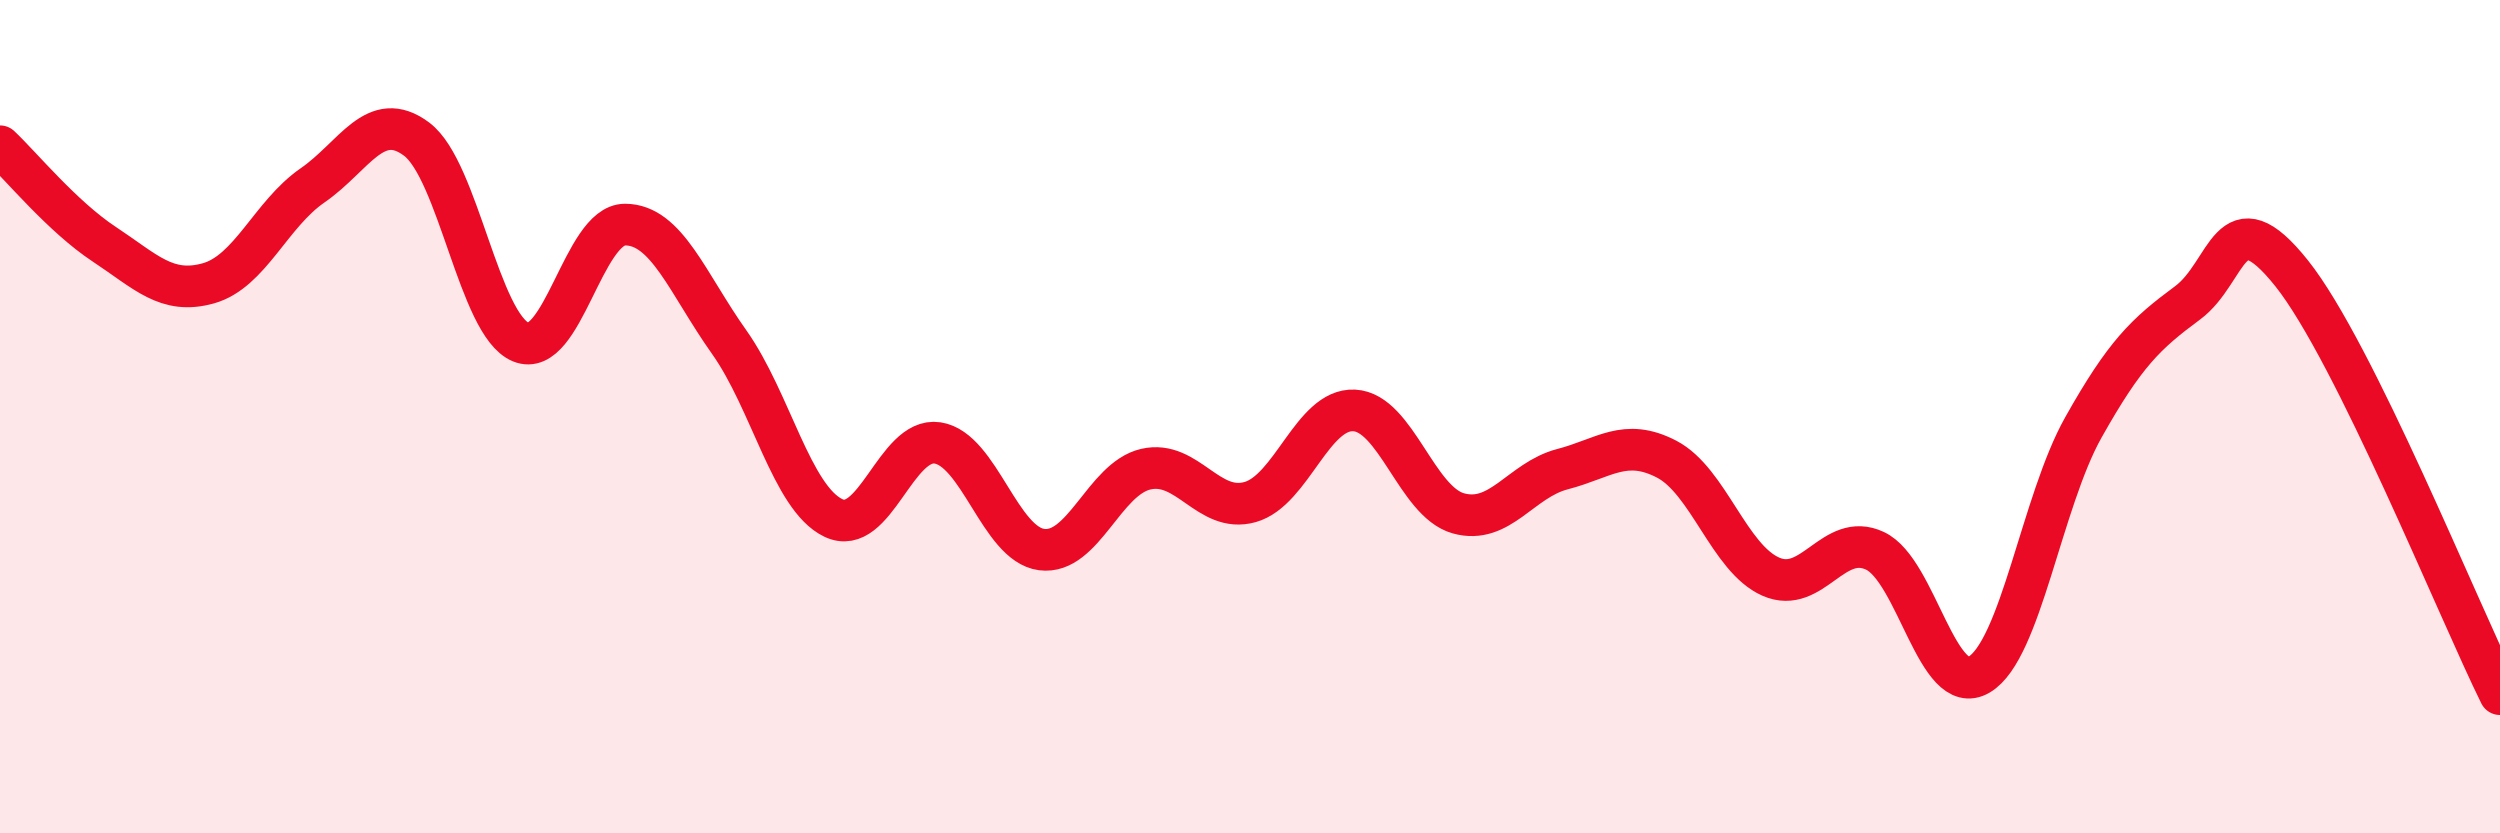 
    <svg width="60" height="20" viewBox="0 0 60 20" xmlns="http://www.w3.org/2000/svg">
      <path
        d="M 0,3.51 C 0.5,3.98 1.5,5.2 2.5,5.86 C 3.5,6.52 4,7.08 5,6.8 C 6,6.52 6.5,5.14 7.5,4.45 C 8.5,3.76 9,2.59 10,3.34 C 11,4.09 11.5,7.8 12.5,8.21 C 13.5,8.62 14,5.39 15,5.39 C 16,5.39 16.5,6.8 17.5,8.21 C 18.5,9.62 19,11.95 20,12.43 C 21,12.91 21.5,10.48 22.5,10.63 C 23.5,10.78 24,13.06 25,13.19 C 26,13.32 26.5,11.49 27.5,11.26 C 28.5,11.03 29,12.33 30,12.05 C 31,11.77 31.5,9.8 32.5,9.85 C 33.5,9.9 34,12.04 35,12.32 C 36,12.6 36.5,11.52 37.5,11.26 C 38.5,11 39,10.5 40,11.02 C 41,11.54 41.5,13.4 42.5,13.84 C 43.5,14.28 44,12.75 45,13.22 C 46,13.69 46.5,16.78 47.5,16.19 C 48.5,15.6 49,12.04 50,10.26 C 51,8.48 51.5,8.01 52.5,7.27 C 53.5,6.53 53.5,4.68 55,6.56 C 56.5,8.44 59,14.64 60,16.66L60 20L0 20Z"
        fill="#EB0A25"
        opacity="0.1"
        stroke-linecap="round"
        stroke-linejoin="round"
      />
      <path
        d="M 0,3.51 C 0.5,3.98 1.5,5.2 2.5,5.86 C 3.5,6.52 4,7.08 5,6.8 C 6,6.52 6.5,5.14 7.5,4.45 C 8.5,3.76 9,2.59 10,3.34 C 11,4.09 11.5,7.8 12.5,8.21 C 13.5,8.62 14,5.39 15,5.39 C 16,5.39 16.5,6.8 17.5,8.21 C 18.5,9.62 19,11.95 20,12.43 C 21,12.91 21.5,10.48 22.5,10.63 C 23.5,10.78 24,13.06 25,13.19 C 26,13.32 26.5,11.49 27.5,11.26 C 28.5,11.03 29,12.33 30,12.05 C 31,11.77 31.5,9.8 32.5,9.85 C 33.5,9.9 34,12.04 35,12.32 C 36,12.6 36.5,11.52 37.5,11.26 C 38.5,11 39,10.5 40,11.02 C 41,11.54 41.5,13.4 42.5,13.84 C 43.5,14.28 44,12.75 45,13.22 C 46,13.69 46.5,16.78 47.5,16.19 C 48.5,15.6 49,12.04 50,10.26 C 51,8.48 51.5,8.01 52.5,7.27 C 53.5,6.53 53.5,4.68 55,6.56 C 56.5,8.44 59,14.64 60,16.66"
        stroke="#EB0A25"
        stroke-width="1"
        fill="none"
        stroke-linecap="round"
        stroke-linejoin="round"
      />
    </svg>
  
